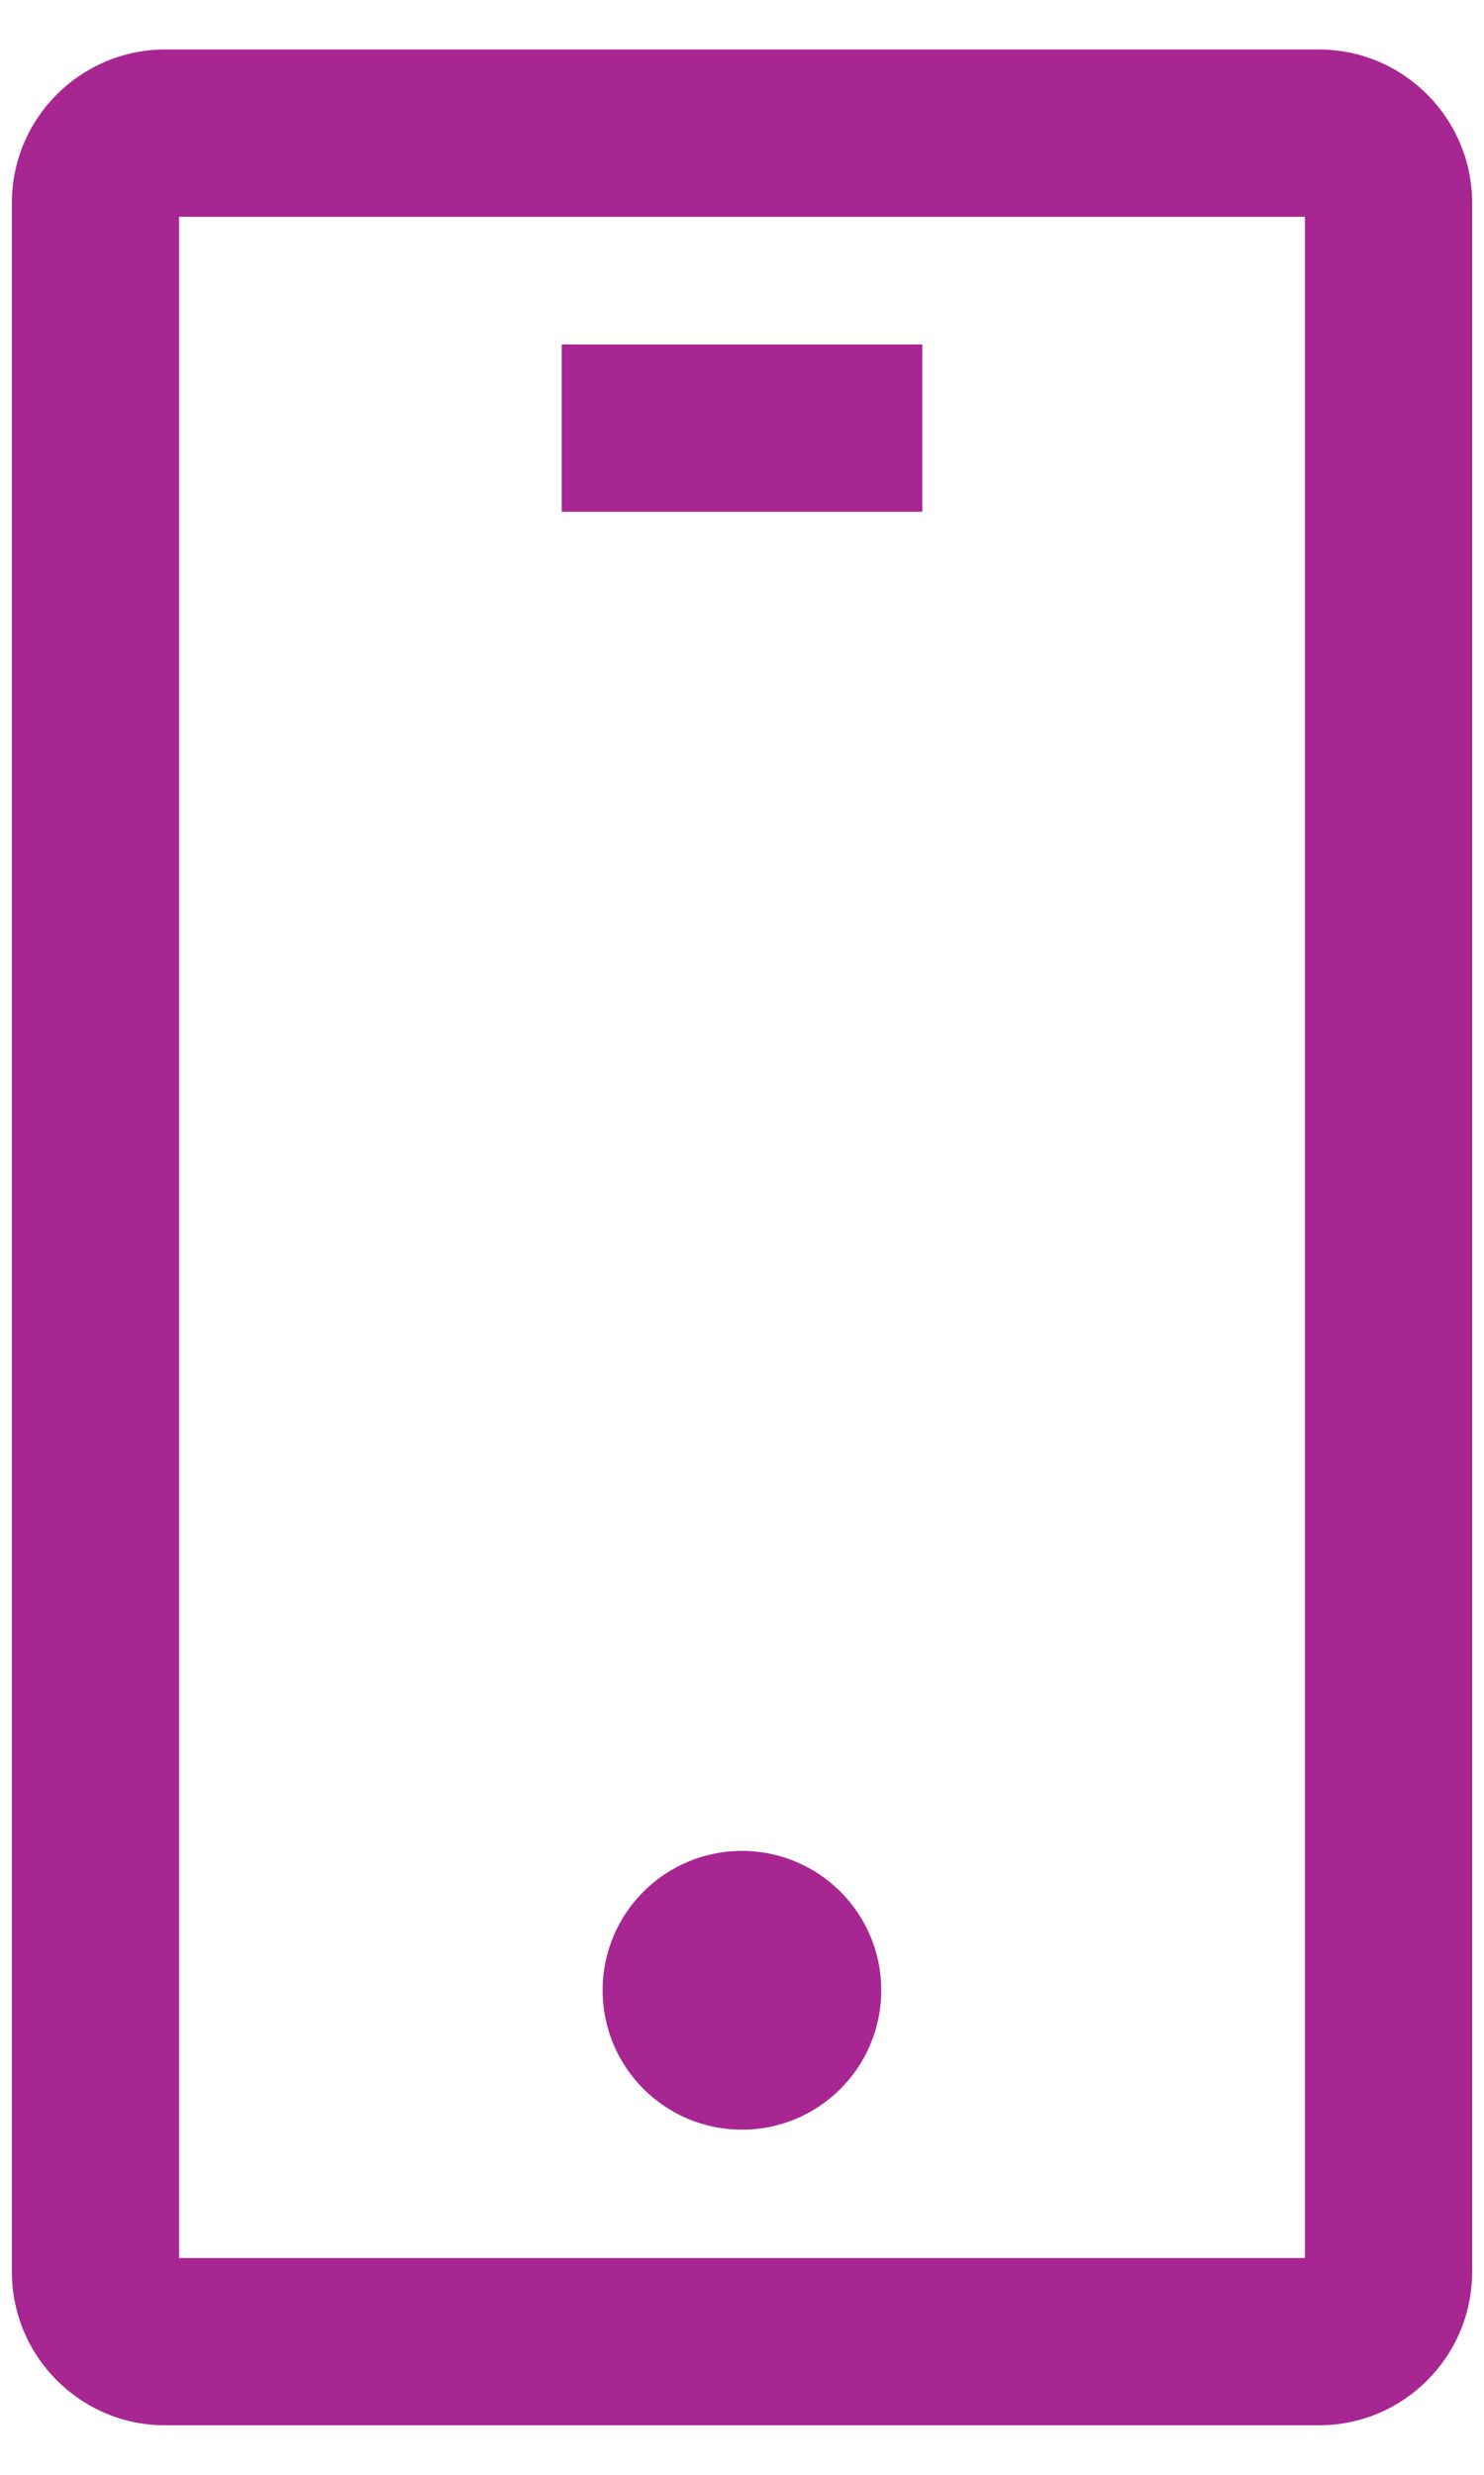 <svg width="12" height="20" viewBox="0 0 12 20" fill="none" xmlns="http://www.w3.org/2000/svg">
<path fill-rule="evenodd" clip-rule="evenodd" d="M1.448 1.752V18.248H10.552V1.752H1.448ZM0.096 1.639C0.096 0.953 0.655 0.4 1.335 0.4H10.665C11.351 0.4 11.904 0.959 11.904 1.639V18.36C11.904 19.045 11.349 19.6 10.665 19.6H1.335C0.649 19.6 0.096 19.041 0.096 18.36V1.639Z" fill="#A82692"/>
<path d="M7.126 16.084C7.126 16.707 6.622 17.211 6 17.211C5.377 17.211 4.873 16.707 4.873 16.084C4.873 15.462 5.377 14.958 6 14.958C6.622 14.958 7.126 15.462 7.126 16.084Z" fill="#A82692"/>
<path fill-rule="evenodd" clip-rule="evenodd" d="M7.458 4.136H4.542V2.784H7.458V4.136Z" fill="#A82692"/>
</svg>
